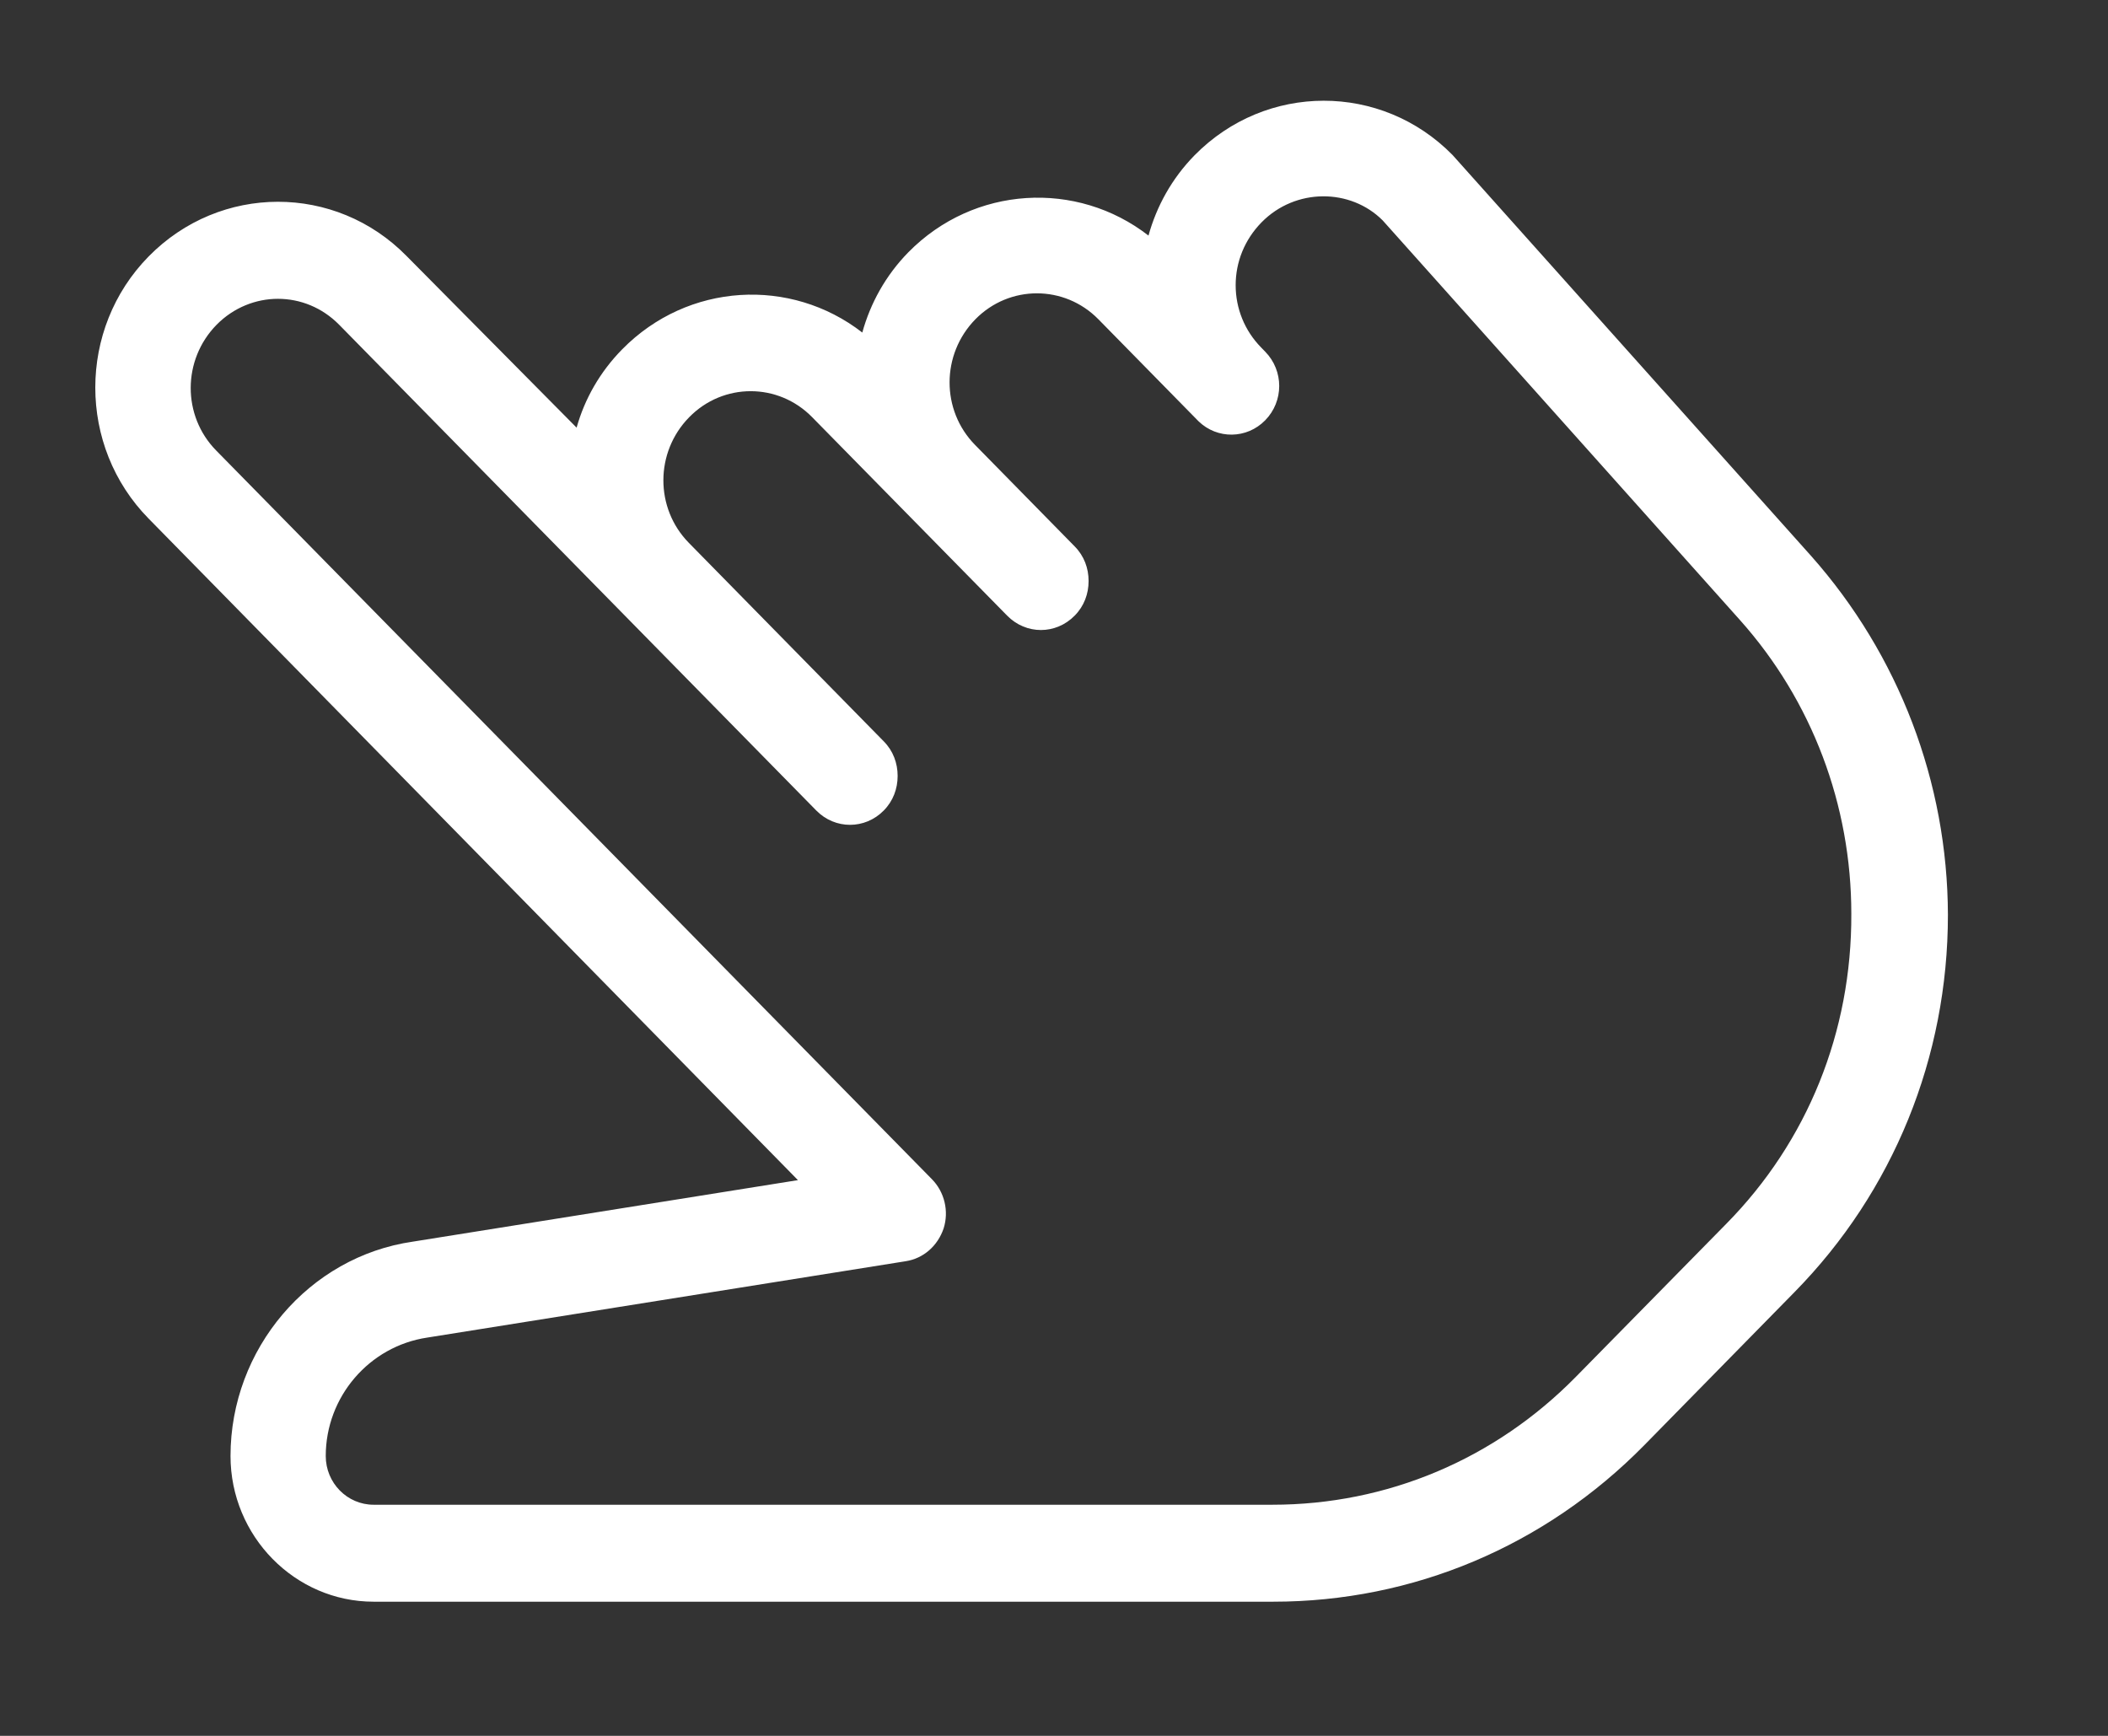 <?xml version="1.0" encoding="UTF-8"?> <svg xmlns="http://www.w3.org/2000/svg" width="17" height="14" viewBox="0 0 17 14" fill="none"><rect x="0" y="0" width="17" height="14" fill="#333333" stroke="none"/><path d="M14.606 4.484L11.714 1.25C11.14 0.666 10.21 0.666 9.633 1.253C9.449 1.441 9.327 1.665 9.262 1.9C8.685 1.452 7.855 1.496 7.325 2.035C7.141 2.223 7.019 2.447 6.954 2.682C6.377 2.234 5.548 2.278 5.018 2.817C4.837 3.001 4.715 3.218 4.65 3.449L3.279 2.065C2.706 1.481 1.776 1.481 1.199 2.068C0.625 2.652 0.625 3.6 1.199 4.183L6.435 9.518L3.33 10.014C2.49 10.135 1.859 10.88 1.859 11.743C1.859 12.389 2.378 12.918 3.013 12.918H10.268C11.396 12.918 12.46 12.47 13.261 11.655L14.472 10.421C15.269 9.61 15.709 8.527 15.709 7.378C15.706 6.309 15.313 5.281 14.606 4.484ZM13.921 9.871L12.709 11.104C12.056 11.769 11.187 12.136 10.261 12.136H3.013C2.8 12.136 2.627 11.96 2.627 11.743C2.627 11.266 2.977 10.858 3.445 10.788L7.304 10.172C7.448 10.15 7.563 10.047 7.61 9.907C7.654 9.768 7.617 9.614 7.516 9.511L1.743 3.633C1.469 3.354 1.469 2.902 1.747 2.619C1.884 2.48 2.064 2.41 2.241 2.41C2.421 2.41 2.598 2.48 2.735 2.619L6.583 6.537C6.734 6.691 6.976 6.691 7.127 6.537C7.203 6.46 7.239 6.361 7.239 6.258C7.239 6.155 7.203 6.056 7.127 5.979L5.555 4.378C5.281 4.099 5.281 3.647 5.558 3.365C5.832 3.085 6.276 3.085 6.55 3.365L8.122 4.965C8.274 5.12 8.515 5.12 8.667 4.965C8.743 4.888 8.779 4.789 8.779 4.686C8.779 4.583 8.743 4.484 8.667 4.407L7.863 3.588C7.589 3.309 7.589 2.858 7.866 2.575C8.14 2.296 8.584 2.296 8.858 2.575L9.666 3.398C9.817 3.544 10.055 3.541 10.203 3.39C10.354 3.236 10.354 2.99 10.203 2.836L10.171 2.803C10.037 2.667 9.965 2.487 9.965 2.3C9.965 2.113 10.037 1.933 10.174 1.793C10.448 1.514 10.892 1.518 11.151 1.778L14.033 5.002C14.613 5.652 14.93 6.493 14.93 7.37C14.934 8.321 14.577 9.206 13.921 9.871Z" fill="white"></path></svg> 